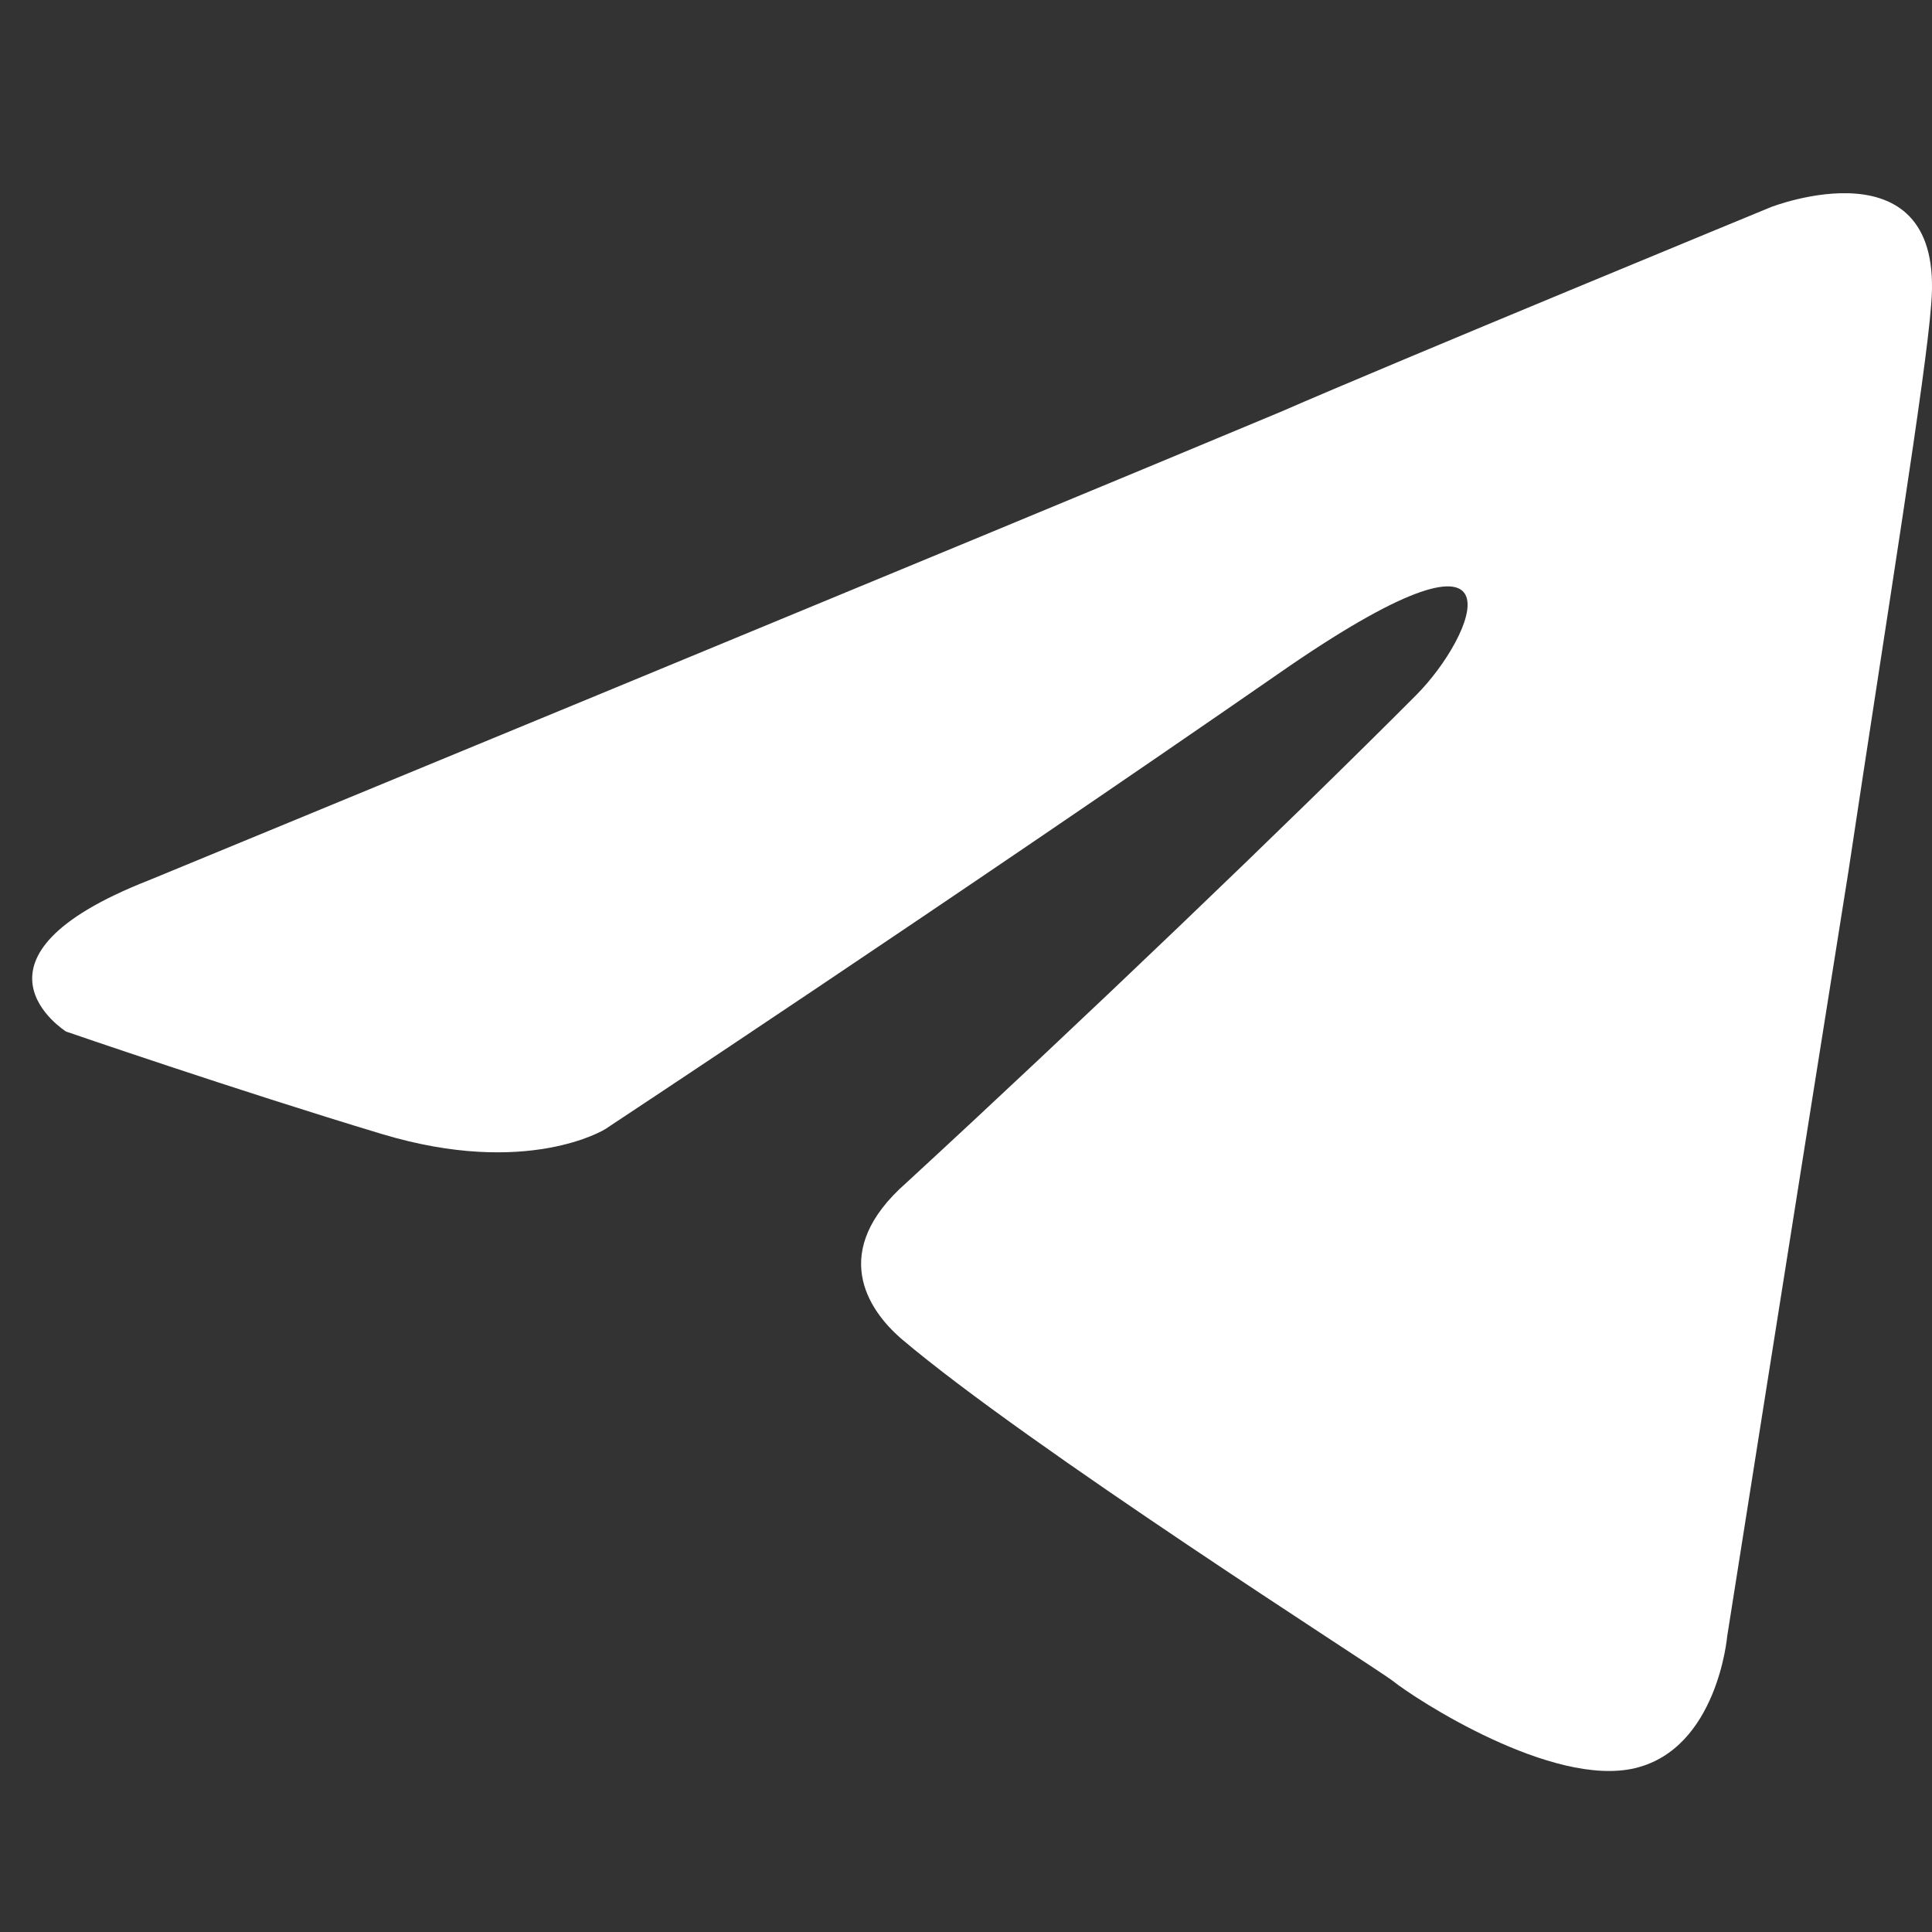 <svg width="48" height="48" viewBox="0 0 48 48" fill="none" xmlns="http://www.w3.org/2000/svg">
<rect x="0" y="0" width="48" height="48" fill="#333333" stroke="none"/>
<path d="M3.694 21.872C3.694 21.872 24.569 13.266 31.809 10.236C34.585 9.024 43.997 5.146 43.997 5.146C43.997 5.146 48.341 3.449 47.979 7.57C47.858 9.267 46.893 15.206 45.927 21.629C44.479 30.719 42.911 40.657 42.911 40.657C42.911 40.657 42.669 43.445 40.618 43.93C38.567 44.415 35.188 42.233 34.585 41.748C34.102 41.385 25.535 35.931 22.397 33.264C21.552 32.537 20.587 31.083 22.518 29.386C26.862 25.386 32.05 20.417 35.188 17.266C36.636 15.812 38.084 12.418 32.05 16.539C23.483 22.477 15.037 28.053 15.037 28.053C15.037 28.053 13.106 29.265 9.486 28.174C5.866 27.083 1.642 25.629 1.642 25.629C1.642 25.629 -1.254 23.811 3.694 21.872Z" fill="white"/>
</svg>
